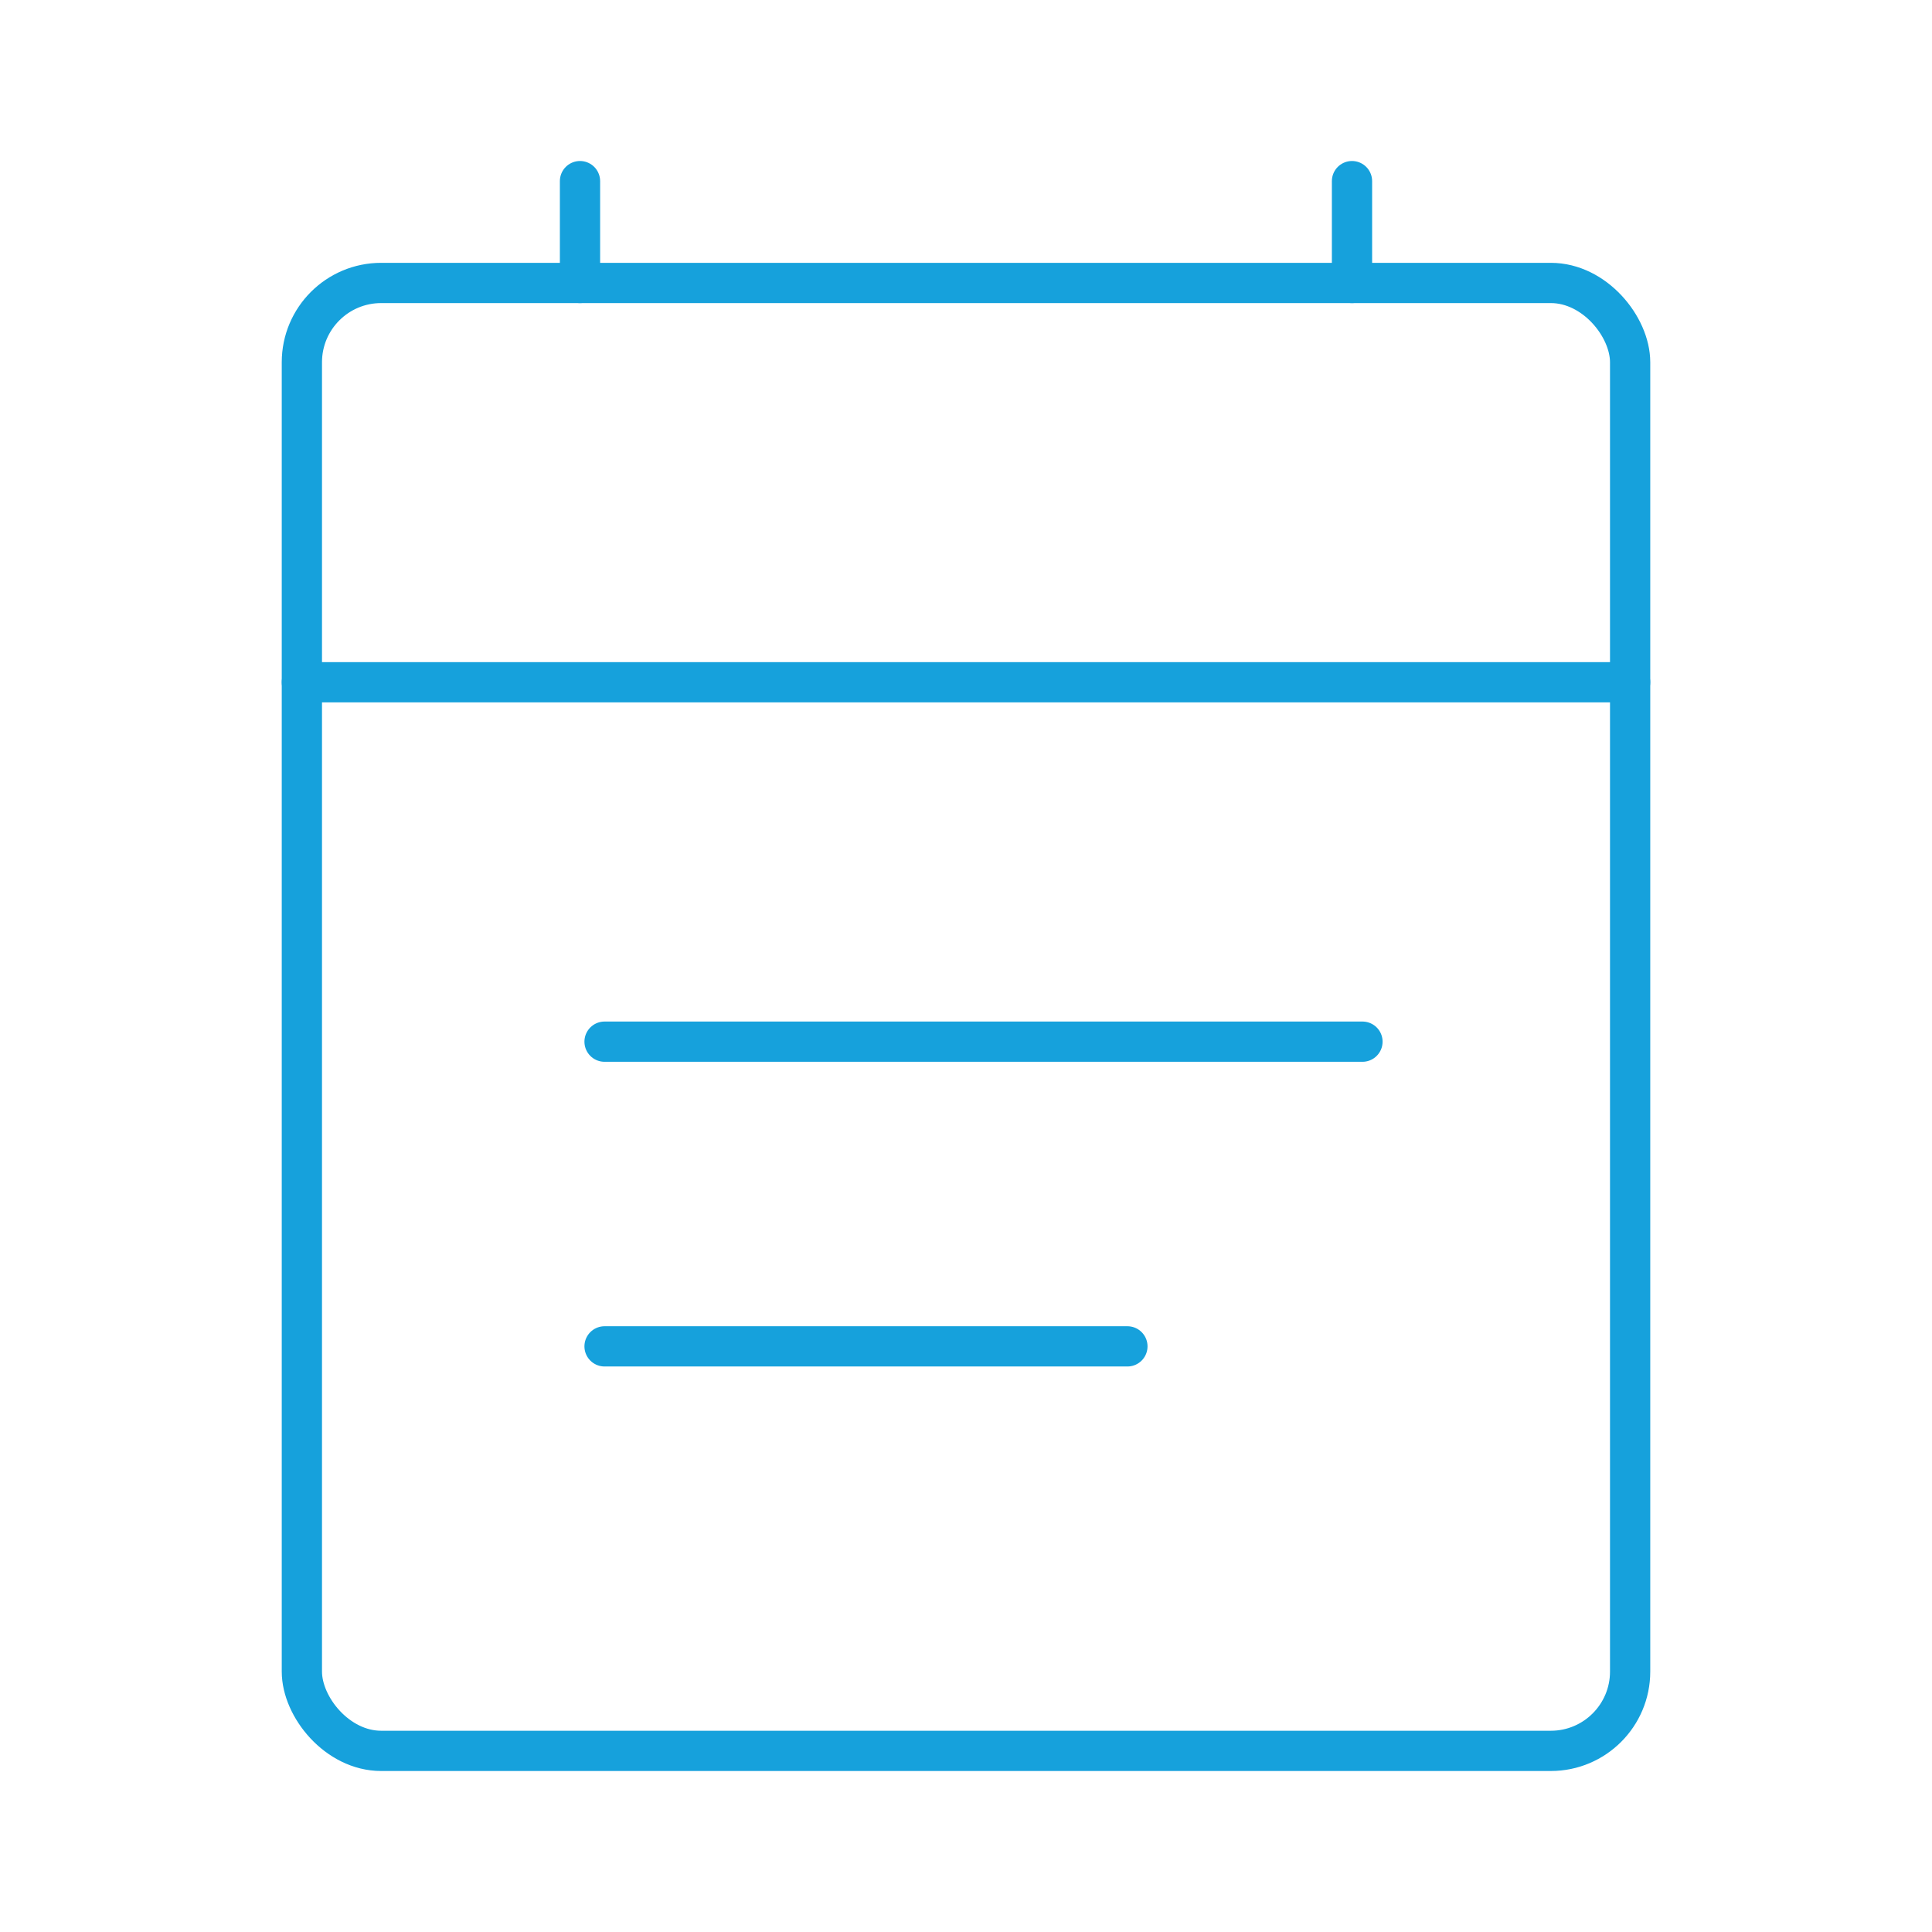<!DOCTYPE svg PUBLIC "-//W3C//DTD SVG 1.1//EN" "http://www.w3.org/Graphics/SVG/1.1/DTD/svg11.dtd">
<!-- Uploaded to: SVG Repo, www.svgrepo.com, Transformed by: SVG Repo Mixer Tools -->
<svg width="800px" height="800px" viewBox="0 0 48 48" xmlns="http://www.w3.org/2000/svg" fill="#000000">
<g id="SVGRepo_bgCarrier" stroke-width="0"/>
<g id="SVGRepo_tracerCarrier" stroke-linecap="round" stroke-linejoin="round"/>
<g id="SVGRepo_iconCarrier">
<defs>
<style>.a{fill:none;stroke:#16A1DC;stroke-linecap:round;stroke-linejoin:round;}</style>
</defs>
<rect class="a" x="7.5" y="7.03" width="33" height="36.47" rx="1.97"/>
<line class="a" x1="14.41" y1="7.03" x2="14.41" y2="4.5"/>
<line class="a" x1="33.59" y1="7.03" x2="33.59" y2="4.5"/>
<line class="a" x1="7.5" y1="16.95" x2="40.5" y2="16.95"/>
<line class="a" x1="15.02" y1="25.88" x2="33.85" y2="25.88"/>
<line class="a" x1="15.02" y1="33.45" x2="28.01" y2="33.45"/>
</g>
</svg>